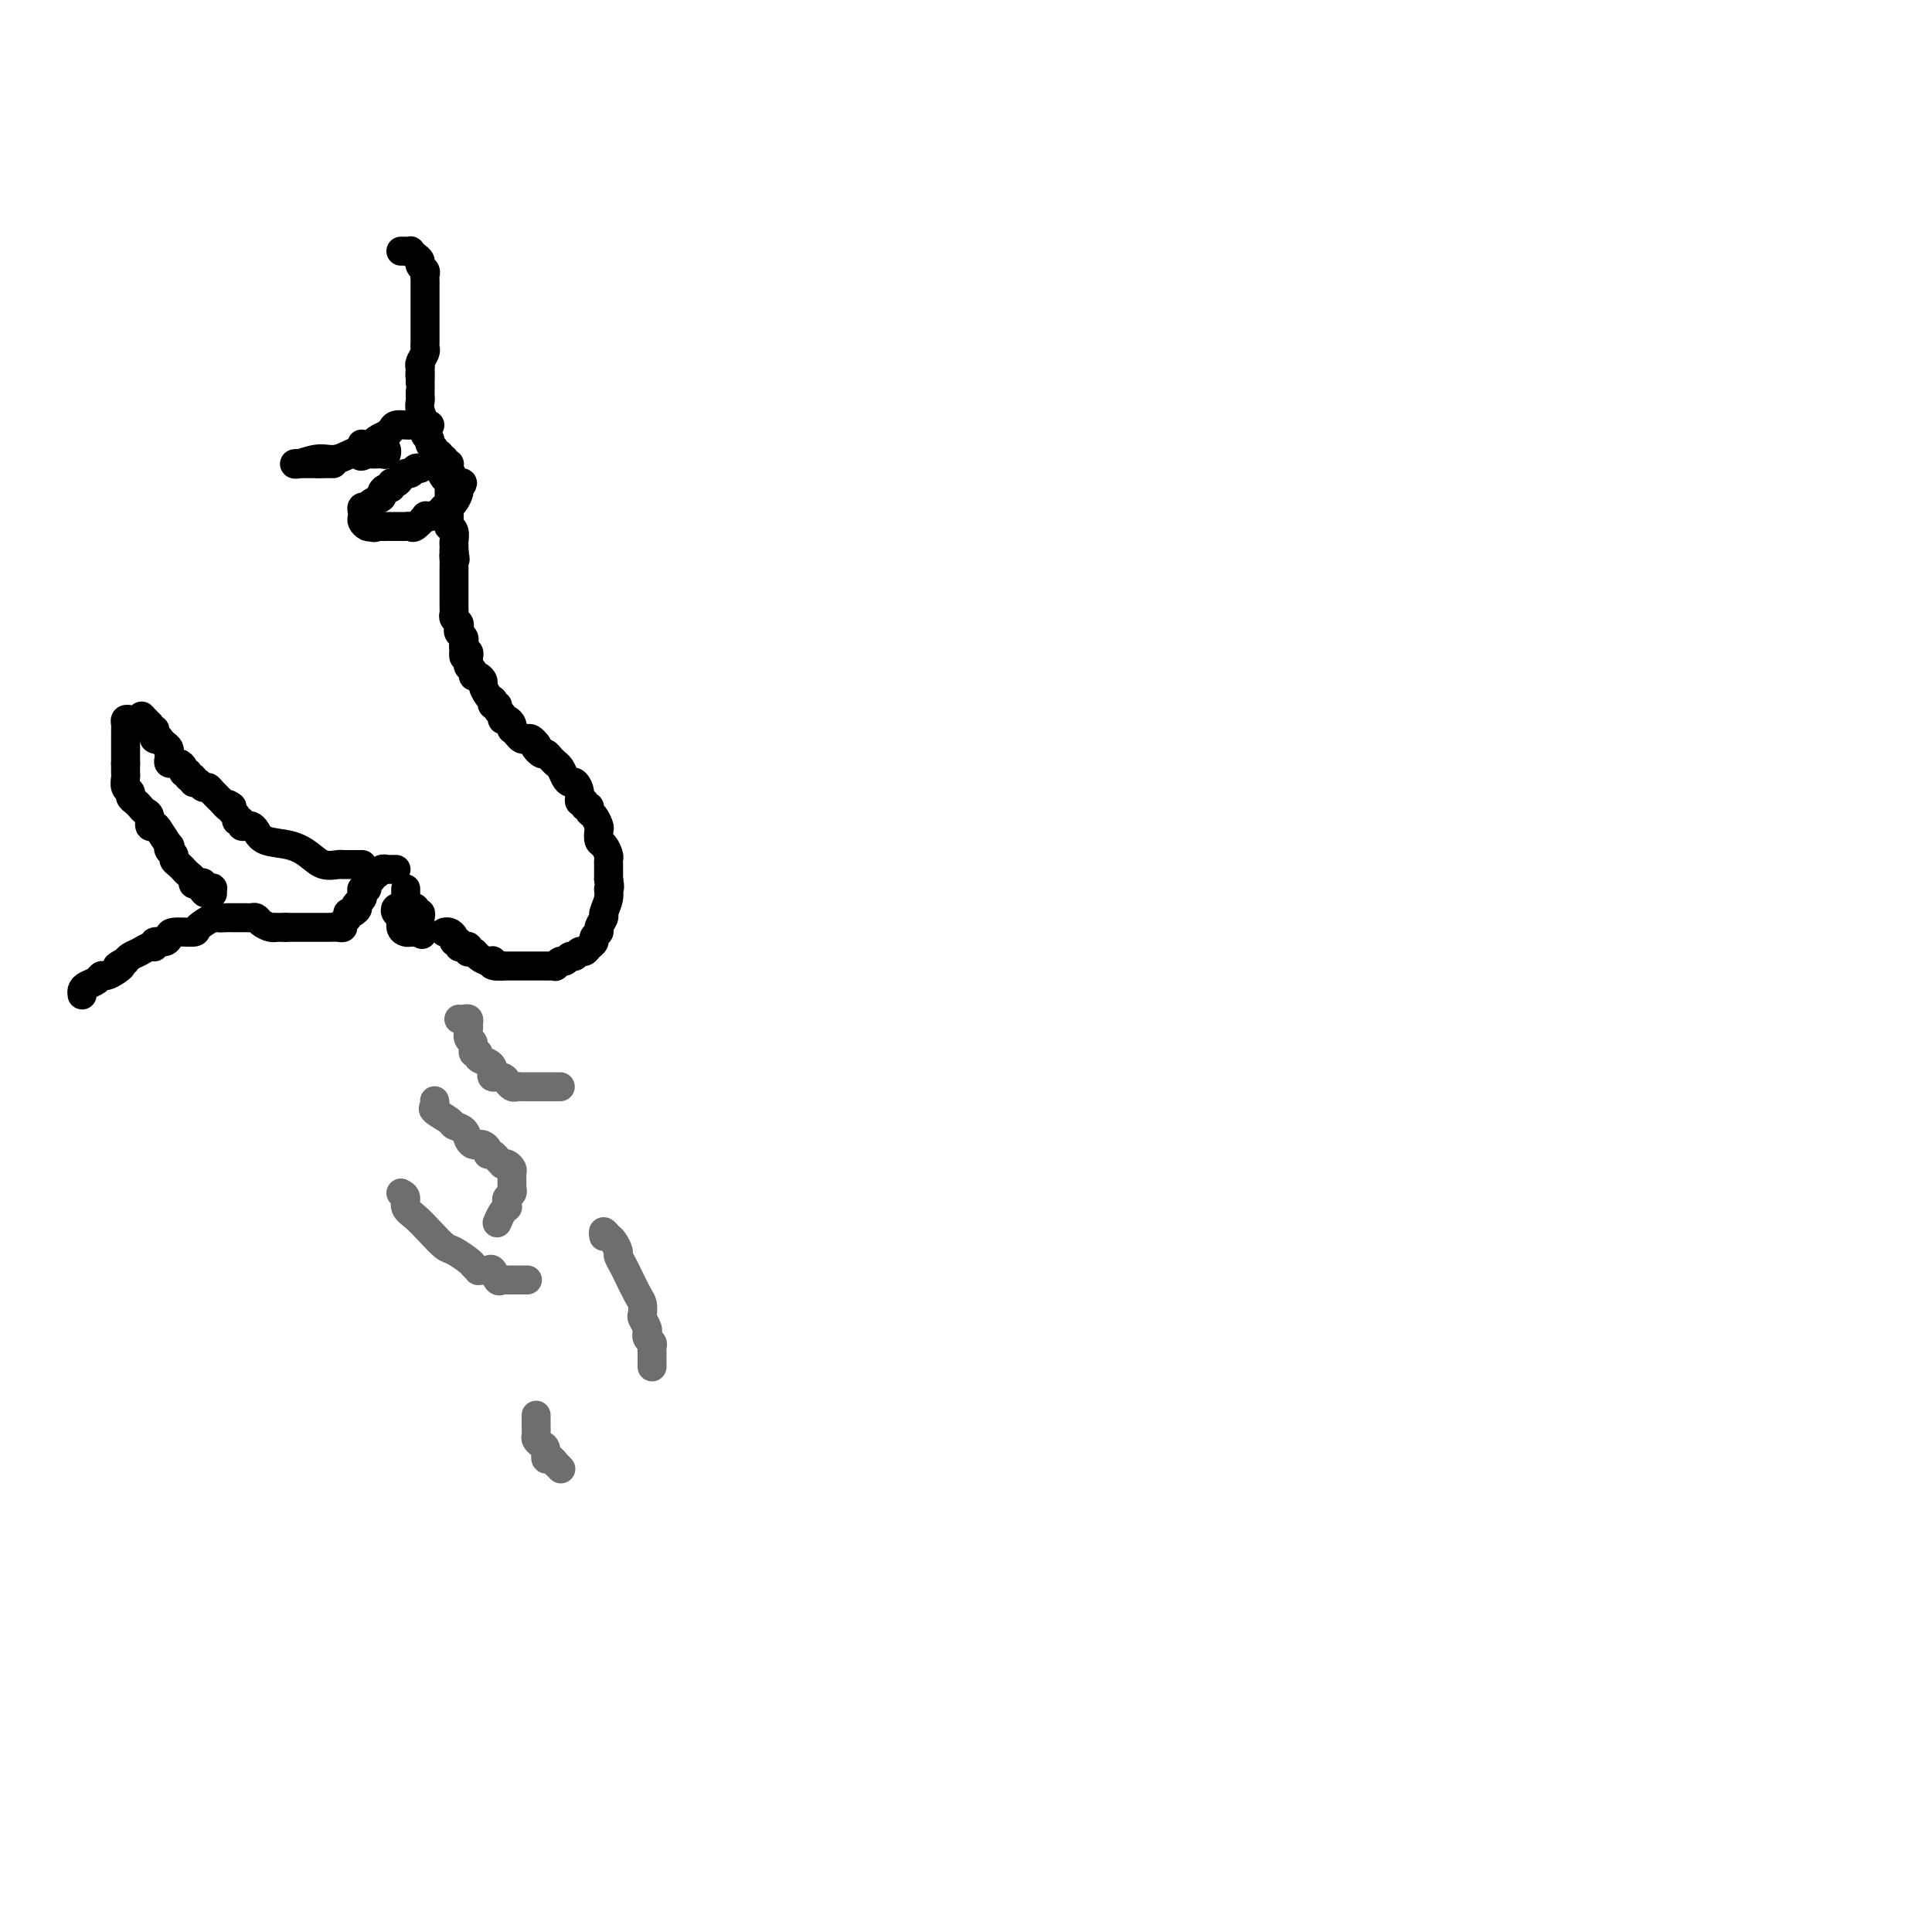 <svg viewBox='0 0 400 400' version='1.1' xmlns='http://www.w3.org/2000/svg' xmlns:xlink='http://www.w3.org/1999/xlink'><g fill='none' stroke='#000000' stroke-width='6' stroke-linecap='round' stroke-linejoin='round'><path d='M83,52c0.304,-0.006 0.607,-0.013 1,0c0.393,0.013 0.875,0.045 1,0c0.125,-0.045 -0.106,-0.167 0,0c0.106,0.167 0.550,0.622 1,1c0.450,0.378 0.905,0.679 1,1c0.095,0.321 -0.171,0.663 0,1c0.171,0.337 0.778,0.667 1,1c0.222,0.333 0.060,0.667 0,1c-0.060,0.333 -0.016,0.666 0,1c0.016,0.334 0.004,0.671 0,1c-0.004,0.329 -0.001,0.651 0,1c0.001,0.349 0.000,0.724 0,1c-0.000,0.276 -0.000,0.455 0,1c0.000,0.545 0.000,1.458 0,2c-0.000,0.542 0.000,0.712 0,1c-0.000,0.288 -0.000,0.693 0,1c0.000,0.307 0.001,0.515 0,1c-0.001,0.485 -0.004,1.247 0,2c0.004,0.753 0.015,1.497 0,2c-0.015,0.503 -0.056,0.764 0,1c0.056,0.236 0.207,0.448 0,1c-0.207,0.552 -0.774,1.443 -1,2c-0.226,0.557 -0.113,0.778 0,1'/><path d='M87,76c-0.155,3.196 -0.041,1.185 0,1c0.041,-0.185 0.011,1.456 0,2c-0.011,0.544 -0.003,-0.010 0,0c0.003,0.010 -0.000,0.582 0,1c0.000,0.418 0.004,0.682 0,1c-0.004,0.318 -0.016,0.691 0,1c0.016,0.309 0.061,0.555 0,1c-0.061,0.445 -0.228,1.089 0,2c0.228,0.911 0.850,2.089 1,3c0.150,0.911 -0.171,1.554 0,2c0.171,0.446 0.834,0.694 1,1c0.166,0.306 -0.165,0.670 0,1c0.165,0.330 0.828,0.624 1,1c0.172,0.376 -0.146,0.832 0,1c0.146,0.168 0.756,0.048 1,0c0.244,-0.048 0.122,-0.024 0,0'/><path d='M89,88c-0.447,-0.000 -0.893,-0.000 -1,0c-0.107,0.000 0.127,0.000 0,0c-0.127,-0.000 -0.615,-0.001 -1,0c-0.385,0.001 -0.666,0.003 -1,0c-0.334,-0.003 -0.721,-0.011 -1,0c-0.279,0.011 -0.451,0.041 -1,0c-0.549,-0.041 -1.474,-0.152 -2,0c-0.526,0.152 -0.652,0.566 -1,1c-0.348,0.434 -0.919,0.887 -1,1c-0.081,0.113 0.329,-0.113 0,0c-0.329,0.113 -1.395,0.565 -2,1c-0.605,0.435 -0.749,0.851 -1,1c-0.251,0.149 -0.608,0.030 -1,0c-0.392,-0.030 -0.819,0.031 -1,0c-0.181,-0.031 -0.115,-0.152 0,0c0.115,0.152 0.278,0.577 0,1c-0.278,0.423 -0.998,0.845 -1,1c-0.002,0.155 0.714,0.044 1,0c0.286,-0.044 0.143,-0.022 0,0'/><path d='M75,94c-0.889,0.927 0.389,0.244 1,0c0.611,-0.244 0.555,-0.051 1,0c0.445,0.051 1.390,-0.041 2,0c0.610,0.041 0.883,0.215 1,0c0.117,-0.215 0.076,-0.819 0,-1c-0.076,-0.181 -0.188,0.060 -1,0c-0.812,-0.060 -2.323,-0.423 -4,0c-1.677,0.423 -3.518,1.630 -5,2c-1.482,0.370 -2.604,-0.097 -4,0c-1.396,0.097 -3.066,0.758 -4,1c-0.934,0.242 -1.133,0.065 -1,0c0.133,-0.065 0.596,-0.017 1,0c0.404,0.017 0.747,0.005 1,0c0.253,-0.005 0.414,-0.001 1,0c0.586,0.001 1.596,0.000 2,0c0.404,-0.000 0.202,-0.000 0,0'/><path d='M66,96c1.012,0.000 1.542,0.000 2,0c0.458,-0.000 0.845,-0.000 1,0c0.155,0.000 0.077,0.000 0,0'/><path d='M87,97c-0.333,-0.119 -0.666,-0.238 -1,0c-0.334,0.238 -0.668,0.833 -1,1c-0.332,0.167 -0.663,-0.095 -1,0c-0.337,0.095 -0.681,0.546 -1,1c-0.319,0.454 -0.611,0.909 -1,1c-0.389,0.091 -0.873,-0.183 -1,0c-0.127,0.183 0.103,0.822 0,1c-0.103,0.178 -0.538,-0.106 -1,0c-0.462,0.106 -0.951,0.602 -1,1c-0.049,0.398 0.341,0.698 0,1c-0.341,0.302 -1.412,0.606 -2,1c-0.588,0.394 -0.694,0.879 -1,1c-0.306,0.121 -0.811,-0.122 -1,0c-0.189,0.122 -0.062,0.607 0,1c0.062,0.393 0.058,0.693 0,1c-0.058,0.307 -0.169,0.621 0,1c0.169,0.379 0.620,0.823 1,1c0.380,0.177 0.690,0.089 1,0'/><path d='M77,109c0.494,0.464 0.727,0.124 1,0c0.273,-0.124 0.584,-0.033 1,0c0.416,0.033 0.938,0.009 1,0c0.062,-0.009 -0.334,-0.003 0,0c0.334,0.003 1.398,0.003 2,0c0.602,-0.003 0.743,-0.008 1,0c0.257,0.008 0.629,0.030 1,0c0.371,-0.030 0.743,-0.112 1,0c0.257,0.112 0.401,0.420 1,0c0.599,-0.420 1.652,-1.566 2,-2c0.348,-0.434 -0.008,-0.155 0,0c0.008,0.155 0.380,0.186 1,0c0.620,-0.186 1.490,-0.588 2,-1c0.510,-0.412 0.662,-0.835 1,-1c0.338,-0.165 0.861,-0.072 1,0c0.139,0.072 -0.106,0.124 0,0c0.106,-0.124 0.565,-0.425 1,-1c0.435,-0.575 0.848,-1.424 1,-2c0.152,-0.576 0.043,-0.879 0,-1c-0.043,-0.121 -0.022,-0.061 0,0'/><path d='M95,101c1.435,-1.431 0.524,-1.009 0,-1c-0.524,0.009 -0.661,-0.394 -1,-1c-0.339,-0.606 -0.879,-1.416 -1,-2c-0.121,-0.584 0.178,-0.941 0,-1c-0.178,-0.059 -0.831,0.180 -1,0c-0.169,-0.180 0.147,-0.779 0,-1c-0.147,-0.221 -0.756,-0.063 -1,0c-0.244,0.063 -0.122,0.032 0,0'/><path d='M91,95c0.022,0.364 0.044,0.729 0,1c-0.044,0.271 -0.155,0.449 0,1c0.155,0.551 0.578,1.475 1,2c0.422,0.525 0.845,0.651 1,1c0.155,0.349 0.041,0.919 0,1c-0.041,0.081 -0.011,-0.329 0,0c0.011,0.329 0.003,1.398 0,2c-0.003,0.602 -0.001,0.738 0,1c0.001,0.262 0.001,0.648 0,1c-0.001,0.352 -0.001,0.668 0,1c0.001,0.332 0.004,0.679 0,1c-0.004,0.321 -0.015,0.615 0,1c0.015,0.385 0.057,0.863 0,1c-0.057,0.137 -0.211,-0.065 0,0c0.211,0.065 0.789,0.396 1,1c0.211,0.604 0.057,1.482 0,2c-0.057,0.518 -0.015,0.678 0,1c0.015,0.322 0.004,0.806 0,1c-0.004,0.194 -0.002,0.097 0,0'/><path d='M94,114c0.464,3.117 0.124,1.409 0,1c-0.124,-0.409 -0.033,0.482 0,1c0.033,0.518 0.009,0.664 0,1c-0.009,0.336 -0.002,0.864 0,1c0.002,0.136 0.001,-0.118 0,0c-0.001,0.118 -0.000,0.610 0,1c0.000,0.390 0.000,0.678 0,1c-0.000,0.322 -0.000,0.678 0,1c0.000,0.322 0.000,0.611 0,1c-0.000,0.389 -0.000,0.878 0,1c0.000,0.122 0.000,-0.122 0,0c-0.000,0.122 -0.001,0.610 0,1c0.001,0.390 0.004,0.682 0,1c-0.004,0.318 -0.015,0.663 0,1c0.015,0.337 0.056,0.668 0,1c-0.056,0.332 -0.207,0.666 0,1c0.207,0.334 0.774,0.667 1,1c0.226,0.333 0.113,0.667 0,1c-0.113,0.333 -0.226,0.667 0,1c0.226,0.333 0.792,0.667 1,1c0.208,0.333 0.060,0.667 0,1c-0.060,0.333 -0.030,0.667 0,1'/><path d='M96,134c0.248,3.333 -0.131,1.667 0,1c0.131,-0.667 0.771,-0.334 1,0c0.229,0.334 0.047,0.668 0,1c-0.047,0.332 0.043,0.663 0,1c-0.043,0.337 -0.218,0.682 0,1c0.218,0.318 0.828,0.609 1,1c0.172,0.391 -0.095,0.882 0,1c0.095,0.118 0.551,-0.136 1,0c0.449,0.136 0.891,0.662 1,1c0.109,0.338 -0.116,0.487 0,1c0.116,0.513 0.571,1.391 1,2c0.429,0.609 0.832,0.951 1,1c0.168,0.049 0.102,-0.194 0,0c-0.102,0.194 -0.238,0.827 0,1c0.238,0.173 0.851,-0.112 1,0c0.149,0.112 -0.167,0.621 0,1c0.167,0.379 0.815,0.627 1,1c0.185,0.373 -0.095,0.870 0,1c0.095,0.130 0.564,-0.106 1,0c0.436,0.106 0.838,0.554 1,1c0.162,0.446 0.085,0.890 0,1c-0.085,0.110 -0.178,-0.115 0,0c0.178,0.115 0.626,0.570 1,1c0.374,0.430 0.675,0.833 1,1c0.325,0.167 0.675,0.096 1,0c0.325,-0.096 0.626,-0.218 1,0c0.374,0.218 0.821,0.777 1,1c0.179,0.223 0.089,0.112 0,0'/><path d='M111,154c2.273,3.257 0.455,1.398 0,1c-0.455,-0.398 0.452,0.663 1,1c0.548,0.337 0.738,-0.051 1,0c0.262,0.051 0.595,0.542 1,1c0.405,0.458 0.882,0.883 1,1c0.118,0.117 -0.123,-0.075 0,0c0.123,0.075 0.612,0.418 1,1c0.388,0.582 0.677,1.404 1,2c0.323,0.596 0.679,0.968 1,1c0.321,0.032 0.607,-0.275 1,0c0.393,0.275 0.894,1.130 1,2c0.106,0.870 -0.183,1.753 0,2c0.183,0.247 0.836,-0.142 1,0c0.164,0.142 -0.163,0.816 0,1c0.163,0.184 0.814,-0.120 1,0c0.186,0.120 -0.095,0.666 0,1c0.095,0.334 0.564,0.456 1,1c0.436,0.544 0.839,1.512 1,2c0.161,0.488 0.082,0.498 0,1c-0.082,0.502 -0.165,1.497 0,2c0.165,0.503 0.580,0.515 1,1c0.420,0.485 0.845,1.442 1,2c0.155,0.558 0.042,0.717 0,1c-0.042,0.283 -0.011,0.692 0,1c0.011,0.308 0.003,0.517 0,1c-0.003,0.483 -0.002,1.242 0,2'/><path d='M126,182c0.447,2.389 0.063,1.862 0,2c-0.063,0.138 0.194,0.940 0,2c-0.194,1.060 -0.841,2.378 -1,3c-0.159,0.622 0.168,0.548 0,1c-0.168,0.452 -0.833,1.430 -1,2c-0.167,0.570 0.162,0.731 0,1c-0.162,0.269 -0.817,0.645 -1,1c-0.183,0.355 0.106,0.688 0,1c-0.106,0.312 -0.606,0.604 -1,1c-0.394,0.396 -0.683,0.895 -1,1c-0.317,0.105 -0.662,-0.183 -1,0c-0.338,0.183 -0.669,0.837 -1,1c-0.331,0.163 -0.662,-0.167 -1,0c-0.338,0.167 -0.682,0.829 -1,1c-0.318,0.171 -0.610,-0.150 -1,0c-0.390,0.150 -0.878,0.772 -1,1c-0.122,0.228 0.121,0.061 0,0c-0.121,-0.061 -0.606,-0.016 -1,0c-0.394,0.016 -0.697,0.004 -1,0c-0.303,-0.004 -0.606,-0.001 -1,0c-0.394,0.001 -0.880,0.000 -1,0c-0.120,-0.000 0.124,-0.000 0,0c-0.124,0.000 -0.616,0.000 -1,0c-0.384,-0.000 -0.660,-0.000 -1,0c-0.340,0.000 -0.745,0.000 -1,0c-0.255,-0.000 -0.358,-0.000 -1,0c-0.642,0.000 -1.821,0.000 -3,0'/><path d='M104,200c-3.052,0.226 -2.180,-0.710 -2,-1c0.180,-0.290 -0.330,0.067 -1,0c-0.670,-0.067 -1.499,-0.558 -2,-1c-0.501,-0.442 -0.673,-0.837 -1,-1c-0.327,-0.163 -0.810,-0.095 -1,0c-0.190,0.095 -0.088,0.218 0,0c0.088,-0.218 0.163,-0.776 0,-1c-0.163,-0.224 -0.565,-0.115 -1,0c-0.435,0.115 -0.904,0.237 -1,0c-0.096,-0.237 0.181,-0.834 0,-1c-0.181,-0.166 -0.819,0.099 -1,0c-0.181,-0.099 0.096,-0.563 0,-1c-0.096,-0.437 -0.564,-0.849 -1,-1c-0.436,-0.151 -0.839,-0.043 -1,0c-0.161,0.043 -0.081,0.022 0,0'/><path d='M82,180c-0.303,0.002 -0.606,0.005 -1,0c-0.394,-0.005 -0.880,-0.017 -1,0c-0.120,0.017 0.127,0.061 0,0c-0.127,-0.061 -0.626,-0.229 -1,0c-0.374,0.229 -0.621,0.854 -1,1c-0.379,0.146 -0.890,-0.186 -1,0c-0.110,0.186 0.181,0.890 0,1c-0.181,0.110 -0.832,-0.374 -1,0c-0.168,0.374 0.148,1.606 0,2c-0.148,0.394 -0.761,-0.049 -1,0c-0.239,0.049 -0.103,0.590 0,1c0.103,0.410 0.172,0.689 0,1c-0.172,0.311 -0.586,0.656 -1,1'/><path d='M74,187c-1.194,1.245 -0.180,0.858 0,1c0.180,0.142 -0.473,0.812 -1,1c-0.527,0.188 -0.928,-0.107 -1,0c-0.072,0.107 0.184,0.617 0,1c-0.184,0.383 -0.808,0.638 -1,1c-0.192,0.362 0.050,0.829 0,1c-0.050,0.171 -0.391,0.046 -1,0c-0.609,-0.046 -1.487,-0.012 -2,0c-0.513,0.012 -0.662,0.003 -1,0c-0.338,-0.003 -0.864,-0.001 -1,0c-0.136,0.001 0.117,0.000 0,0c-0.117,-0.000 -0.603,-0.000 -1,0c-0.397,0.000 -0.703,0.000 -1,0c-0.297,-0.000 -0.585,-0.000 -1,0c-0.415,0.000 -0.958,0.000 -1,0c-0.042,-0.000 0.417,-0.000 0,0c-0.417,0.000 -1.708,0.000 -3,0'/><path d='M59,192c-2.020,-0.001 -1.070,-0.003 -1,0c0.070,0.003 -0.741,0.011 -1,0c-0.259,-0.011 0.033,-0.041 0,0c-0.033,0.041 -0.390,0.155 -1,0c-0.610,-0.155 -1.473,-0.577 -2,-1c-0.527,-0.423 -0.718,-0.845 -1,-1c-0.282,-0.155 -0.654,-0.041 -1,0c-0.346,0.041 -0.667,0.011 -1,0c-0.333,-0.011 -0.680,-0.003 -1,0c-0.320,0.003 -0.615,0.001 -1,0c-0.385,-0.001 -0.860,-0.002 -1,0c-0.140,0.002 0.056,0.007 0,0c-0.056,-0.007 -0.365,-0.026 -1,0c-0.635,0.026 -1.596,0.097 -2,0c-0.404,-0.097 -0.251,-0.363 -1,0c-0.749,0.363 -2.398,1.355 -3,2c-0.602,0.645 -0.155,0.942 -1,1c-0.845,0.058 -2.982,-0.124 -4,0c-1.018,0.124 -0.916,0.554 -1,1c-0.084,0.446 -0.354,0.907 -1,1c-0.646,0.093 -1.668,-0.182 -2,0c-0.332,0.182 0.027,0.822 0,1c-0.027,0.178 -0.440,-0.107 -1,0c-0.560,0.107 -1.266,0.606 -2,1c-0.734,0.394 -1.495,0.684 -2,1c-0.505,0.316 -0.752,0.658 -1,1'/><path d='M26,199c-2.979,1.575 -1.427,1.014 -1,1c0.427,-0.014 -0.270,0.521 -1,1c-0.730,0.479 -1.492,0.902 -2,1c-0.508,0.098 -0.763,-0.128 -1,0c-0.237,0.128 -0.456,0.609 -1,1c-0.544,0.391 -1.414,0.692 -2,1c-0.586,0.308 -0.889,0.621 -1,1c-0.111,0.379 -0.032,0.822 0,1c0.032,0.178 0.016,0.089 0,0'/><path d='M87,191c-0.032,-0.301 -0.064,-0.603 0,-1c0.064,-0.397 0.223,-0.891 0,-1c-0.223,-0.109 -0.830,0.167 -1,0c-0.170,-0.167 0.095,-0.777 0,-1c-0.095,-0.223 -0.551,-0.061 -1,0c-0.449,0.061 -0.892,0.020 -1,0c-0.108,-0.020 0.119,-0.017 0,0c-0.119,0.017 -0.583,0.050 -1,0c-0.417,-0.050 -0.788,-0.181 -1,0c-0.212,0.181 -0.264,0.676 0,1c0.264,0.324 0.844,0.479 1,1c0.156,0.521 -0.113,1.407 0,2c0.113,0.593 0.608,0.891 1,1c0.392,0.109 0.683,0.029 1,0c0.317,-0.029 0.662,-0.008 1,0c0.338,0.008 0.669,0.004 1,0'/><path d='M87,193c0.667,0.833 0.333,0.417 0,0'/><path d='M84,187c0.000,-0.346 0.000,-0.692 0,-1c0.000,-0.308 0.000,-0.577 0,-1c0.000,-0.423 0.000,-1.000 0,-1c-0.000,0.000 0.000,0.577 0,1c0.000,0.423 0.000,0.692 0,1c0.000,0.308 0.000,0.654 0,1'/><path d='M84,187c0.000,0.500 0.000,0.250 0,0'/><path d='M75,179c-0.331,0.000 -0.663,0.000 -1,0c-0.337,-0.000 -0.680,-0.000 -1,0c-0.320,0.000 -0.617,0.002 -1,0c-0.383,-0.002 -0.854,-0.006 -1,0c-0.146,0.006 0.031,0.023 0,0c-0.031,-0.023 -0.270,-0.085 -1,0c-0.730,0.085 -1.950,0.318 -3,0c-1.050,-0.318 -1.931,-1.185 -3,-2c-1.069,-0.815 -2.328,-1.578 -4,-2c-1.672,-0.422 -3.759,-0.504 -5,-1c-1.241,-0.496 -1.638,-1.405 -2,-2c-0.362,-0.595 -0.689,-0.877 -1,-1c-0.311,-0.123 -0.604,-0.089 -1,0c-0.396,0.089 -0.894,0.231 -1,0c-0.106,-0.231 0.182,-0.835 0,-1c-0.182,-0.165 -0.832,0.111 -1,0c-0.168,-0.111 0.147,-0.607 0,-1c-0.147,-0.393 -0.756,-0.684 -1,-1c-0.244,-0.316 -0.122,-0.658 0,-1'/><path d='M48,167c-1.278,-1.050 -0.972,-0.175 -1,0c-0.028,0.175 -0.388,-0.349 -1,-1c-0.612,-0.651 -1.474,-1.427 -2,-2c-0.526,-0.573 -0.714,-0.942 -1,-1c-0.286,-0.058 -0.669,0.196 -1,0c-0.331,-0.196 -0.609,-0.841 -1,-1c-0.391,-0.159 -0.893,0.168 -1,0c-0.107,-0.168 0.182,-0.832 0,-1c-0.182,-0.168 -0.836,0.162 -1,0c-0.164,-0.162 0.162,-0.814 0,-1c-0.162,-0.186 -0.813,0.093 -1,0c-0.187,-0.093 0.090,-0.560 0,-1c-0.090,-0.440 -0.546,-0.853 -1,-1c-0.454,-0.147 -0.907,-0.028 -1,0c-0.093,0.028 0.172,-0.034 0,0c-0.172,0.034 -0.781,0.164 -1,0c-0.219,-0.164 -0.049,-0.622 0,-1c0.049,-0.378 -0.024,-0.676 0,-1c0.024,-0.324 0.146,-0.675 0,-1c-0.146,-0.325 -0.561,-0.626 -1,-1c-0.439,-0.374 -0.901,-0.822 -1,-1c-0.099,-0.178 0.166,-0.085 0,0c-0.166,0.085 -0.763,0.164 -1,0c-0.237,-0.164 -0.115,-0.570 0,-1c0.115,-0.430 0.223,-0.885 0,-1c-0.223,-0.115 -0.778,0.110 -1,0c-0.222,-0.110 -0.111,-0.555 0,-1'/><path d='M31,150c-2.809,-2.857 -1.331,-1.498 -1,-1c0.331,0.498 -0.486,0.136 -1,0c-0.514,-0.136 -0.726,-0.048 -1,0c-0.274,0.048 -0.609,0.054 -1,0c-0.391,-0.054 -0.837,-0.168 -1,0c-0.163,0.168 -0.044,0.619 0,1c0.044,0.381 0.012,0.694 0,1c-0.012,0.306 -0.003,0.607 0,1c0.003,0.393 0.001,0.878 0,1c-0.001,0.122 -0.000,-0.117 0,0c0.000,0.117 0.000,0.592 0,1c-0.000,0.408 -0.000,0.748 0,1c0.000,0.252 0.000,0.414 0,1c-0.000,0.586 -0.000,1.596 0,2c0.000,0.404 0.000,0.202 0,0'/><path d='M26,158c0.001,1.257 0.004,0.900 0,1c-0.004,0.100 -0.016,0.657 0,1c0.016,0.343 0.060,0.473 0,1c-0.060,0.527 -0.223,1.450 0,2c0.223,0.550 0.833,0.725 1,1c0.167,0.275 -0.109,0.650 0,1c0.109,0.350 0.603,0.676 1,1c0.397,0.324 0.698,0.647 1,1c0.302,0.353 0.604,0.736 1,1c0.396,0.264 0.884,0.408 1,1c0.116,0.592 -0.140,1.632 0,2c0.140,0.368 0.678,0.063 1,0c0.322,-0.063 0.430,0.116 1,1c0.570,0.884 1.602,2.475 2,3c0.398,0.525 0.162,-0.014 0,0c-0.162,0.014 -0.250,0.582 0,1c0.250,0.418 0.837,0.686 1,1c0.163,0.314 -0.097,0.676 0,1c0.097,0.324 0.552,0.611 1,1c0.448,0.389 0.890,0.878 1,1c0.110,0.122 -0.111,-0.125 0,0c0.111,0.125 0.556,0.621 1,1c0.444,0.379 0.889,0.640 1,1c0.111,0.360 -0.111,0.817 0,1c0.111,0.183 0.556,0.091 1,0'/><path d='M41,183c2.503,3.808 1.259,0.828 1,0c-0.259,-0.828 0.467,0.496 1,1c0.533,0.504 0.875,0.187 1,0c0.125,-0.187 0.034,-0.243 0,0c-0.034,0.243 -0.010,0.784 0,1c0.010,0.216 0.005,0.108 0,0'/></g>
<g fill='none' stroke='#6D6E70' stroke-width='6' stroke-linecap='round' stroke-linejoin='round'><path d='M95,211c0.309,0.026 0.618,0.053 1,0c0.382,-0.053 0.839,-0.184 1,0c0.161,0.184 0.028,0.684 0,1c-0.028,0.316 0.049,0.448 0,1c-0.049,0.552 -0.225,1.524 0,2c0.225,0.476 0.852,0.456 1,1c0.148,0.544 -0.181,1.651 0,2c0.181,0.349 0.872,-0.062 1,0c0.128,0.062 -0.307,0.595 0,1c0.307,0.405 1.357,0.682 2,1c0.643,0.318 0.880,0.678 1,1c0.120,0.322 0.122,0.607 0,1c-0.122,0.393 -0.370,0.894 0,1c0.370,0.106 1.356,-0.182 2,0c0.644,0.182 0.945,0.833 1,1c0.055,0.167 -0.137,-0.151 0,0c0.137,0.151 0.603,0.773 1,1c0.397,0.227 0.726,0.061 1,0c0.274,-0.061 0.493,-0.016 1,0c0.507,0.016 1.302,0.004 2,0c0.698,-0.004 1.297,-0.001 2,0c0.703,0.001 1.508,0.000 2,0c0.492,-0.000 0.671,-0.000 1,0c0.329,0.000 0.808,0.000 1,0c0.192,-0.000 0.096,-0.000 0,0'/><path d='M90,228c-0.023,-0.097 -0.047,-0.195 0,0c0.047,0.195 0.163,0.681 0,1c-0.163,0.319 -0.605,0.470 0,1c0.605,0.530 2.256,1.438 3,2c0.744,0.562 0.581,0.778 1,1c0.419,0.222 1.422,0.451 2,1c0.578,0.549 0.733,1.418 1,2c0.267,0.582 0.645,0.878 1,1c0.355,0.122 0.687,0.070 1,0c0.313,-0.070 0.608,-0.160 1,0c0.392,0.160 0.879,0.568 1,1c0.121,0.432 -0.126,0.886 0,1c0.126,0.114 0.625,-0.114 1,0c0.375,0.114 0.626,0.570 1,1c0.374,0.430 0.871,0.835 1,1c0.129,0.165 -0.109,0.089 0,0c0.109,-0.089 0.565,-0.193 1,0c0.435,0.193 0.850,0.682 1,1c0.150,0.318 0.037,0.467 0,1c-0.037,0.533 0.004,1.452 0,2c-0.004,0.548 -0.053,0.724 0,1c0.053,0.276 0.206,0.651 0,1c-0.206,0.349 -0.773,0.671 -1,1c-0.227,0.329 -0.113,0.664 0,1'/><path d='M105,249c-0.167,1.317 -0.083,1.110 0,1c0.083,-0.110 0.167,-0.122 0,0c-0.167,0.122 -0.583,0.379 -1,1c-0.417,0.621 -0.833,1.606 -1,2c-0.167,0.394 -0.083,0.197 0,0'/><path d='M83,247c0.465,0.239 0.930,0.477 1,1c0.070,0.523 -0.253,1.329 0,2c0.253,0.671 1.084,1.206 2,2c0.916,0.794 1.919,1.848 3,3c1.081,1.152 2.241,2.404 3,3c0.759,0.596 1.117,0.538 2,1c0.883,0.462 2.292,1.444 3,2c0.708,0.556 0.714,0.685 1,1c0.286,0.315 0.850,0.814 1,1c0.150,0.186 -0.115,0.057 0,0c0.115,-0.057 0.608,-0.044 1,0c0.392,0.044 0.682,0.117 1,0c0.318,-0.117 0.663,-0.424 1,0c0.337,0.424 0.667,1.578 1,2c0.333,0.422 0.671,0.113 1,0c0.329,-0.113 0.649,-0.030 1,0c0.351,0.030 0.733,0.008 1,0c0.267,-0.008 0.418,-0.002 1,0c0.582,0.002 1.595,0.001 2,0c0.405,-0.001 0.203,-0.000 0,0'/><path d='M125,256c-0.092,-0.521 -0.183,-1.041 0,-1c0.183,0.041 0.641,0.644 1,1c0.359,0.356 0.620,0.463 1,1c0.380,0.537 0.879,1.502 1,2c0.121,0.498 -0.136,0.528 0,1c0.136,0.472 0.664,1.387 1,2c0.336,0.613 0.481,0.923 1,2c0.519,1.077 1.411,2.922 2,4c0.589,1.078 0.876,1.389 1,2c0.124,0.611 0.086,1.522 0,2c-0.086,0.478 -0.220,0.523 0,1c0.220,0.477 0.795,1.385 1,2c0.205,0.615 0.041,0.938 0,1c-0.041,0.062 0.042,-0.138 0,0c-0.042,0.138 -0.207,0.615 0,1c0.207,0.385 0.788,0.677 1,1c0.212,0.323 0.057,0.678 0,1c-0.057,0.322 -0.015,0.612 0,1c0.015,0.388 0.004,0.875 0,1c-0.004,0.125 -0.001,-0.111 0,0c0.001,0.111 0.000,0.568 0,1c-0.000,0.432 -0.000,0.838 0,1c0.000,0.162 0.000,0.081 0,0'/><path d='M111,293c0.002,0.364 0.003,0.728 0,1c-0.003,0.272 -0.011,0.453 0,1c0.011,0.547 0.041,1.461 0,2c-0.041,0.539 -0.152,0.704 0,1c0.152,0.296 0.567,0.724 1,1c0.433,0.276 0.886,0.399 1,1c0.114,0.601 -0.109,1.682 0,2c0.109,0.318 0.551,-0.125 1,0c0.449,0.125 0.904,0.817 1,1c0.096,0.183 -0.166,-0.143 0,0c0.166,0.143 0.762,0.755 1,1c0.238,0.245 0.119,0.122 0,0'/></g>
</svg>
